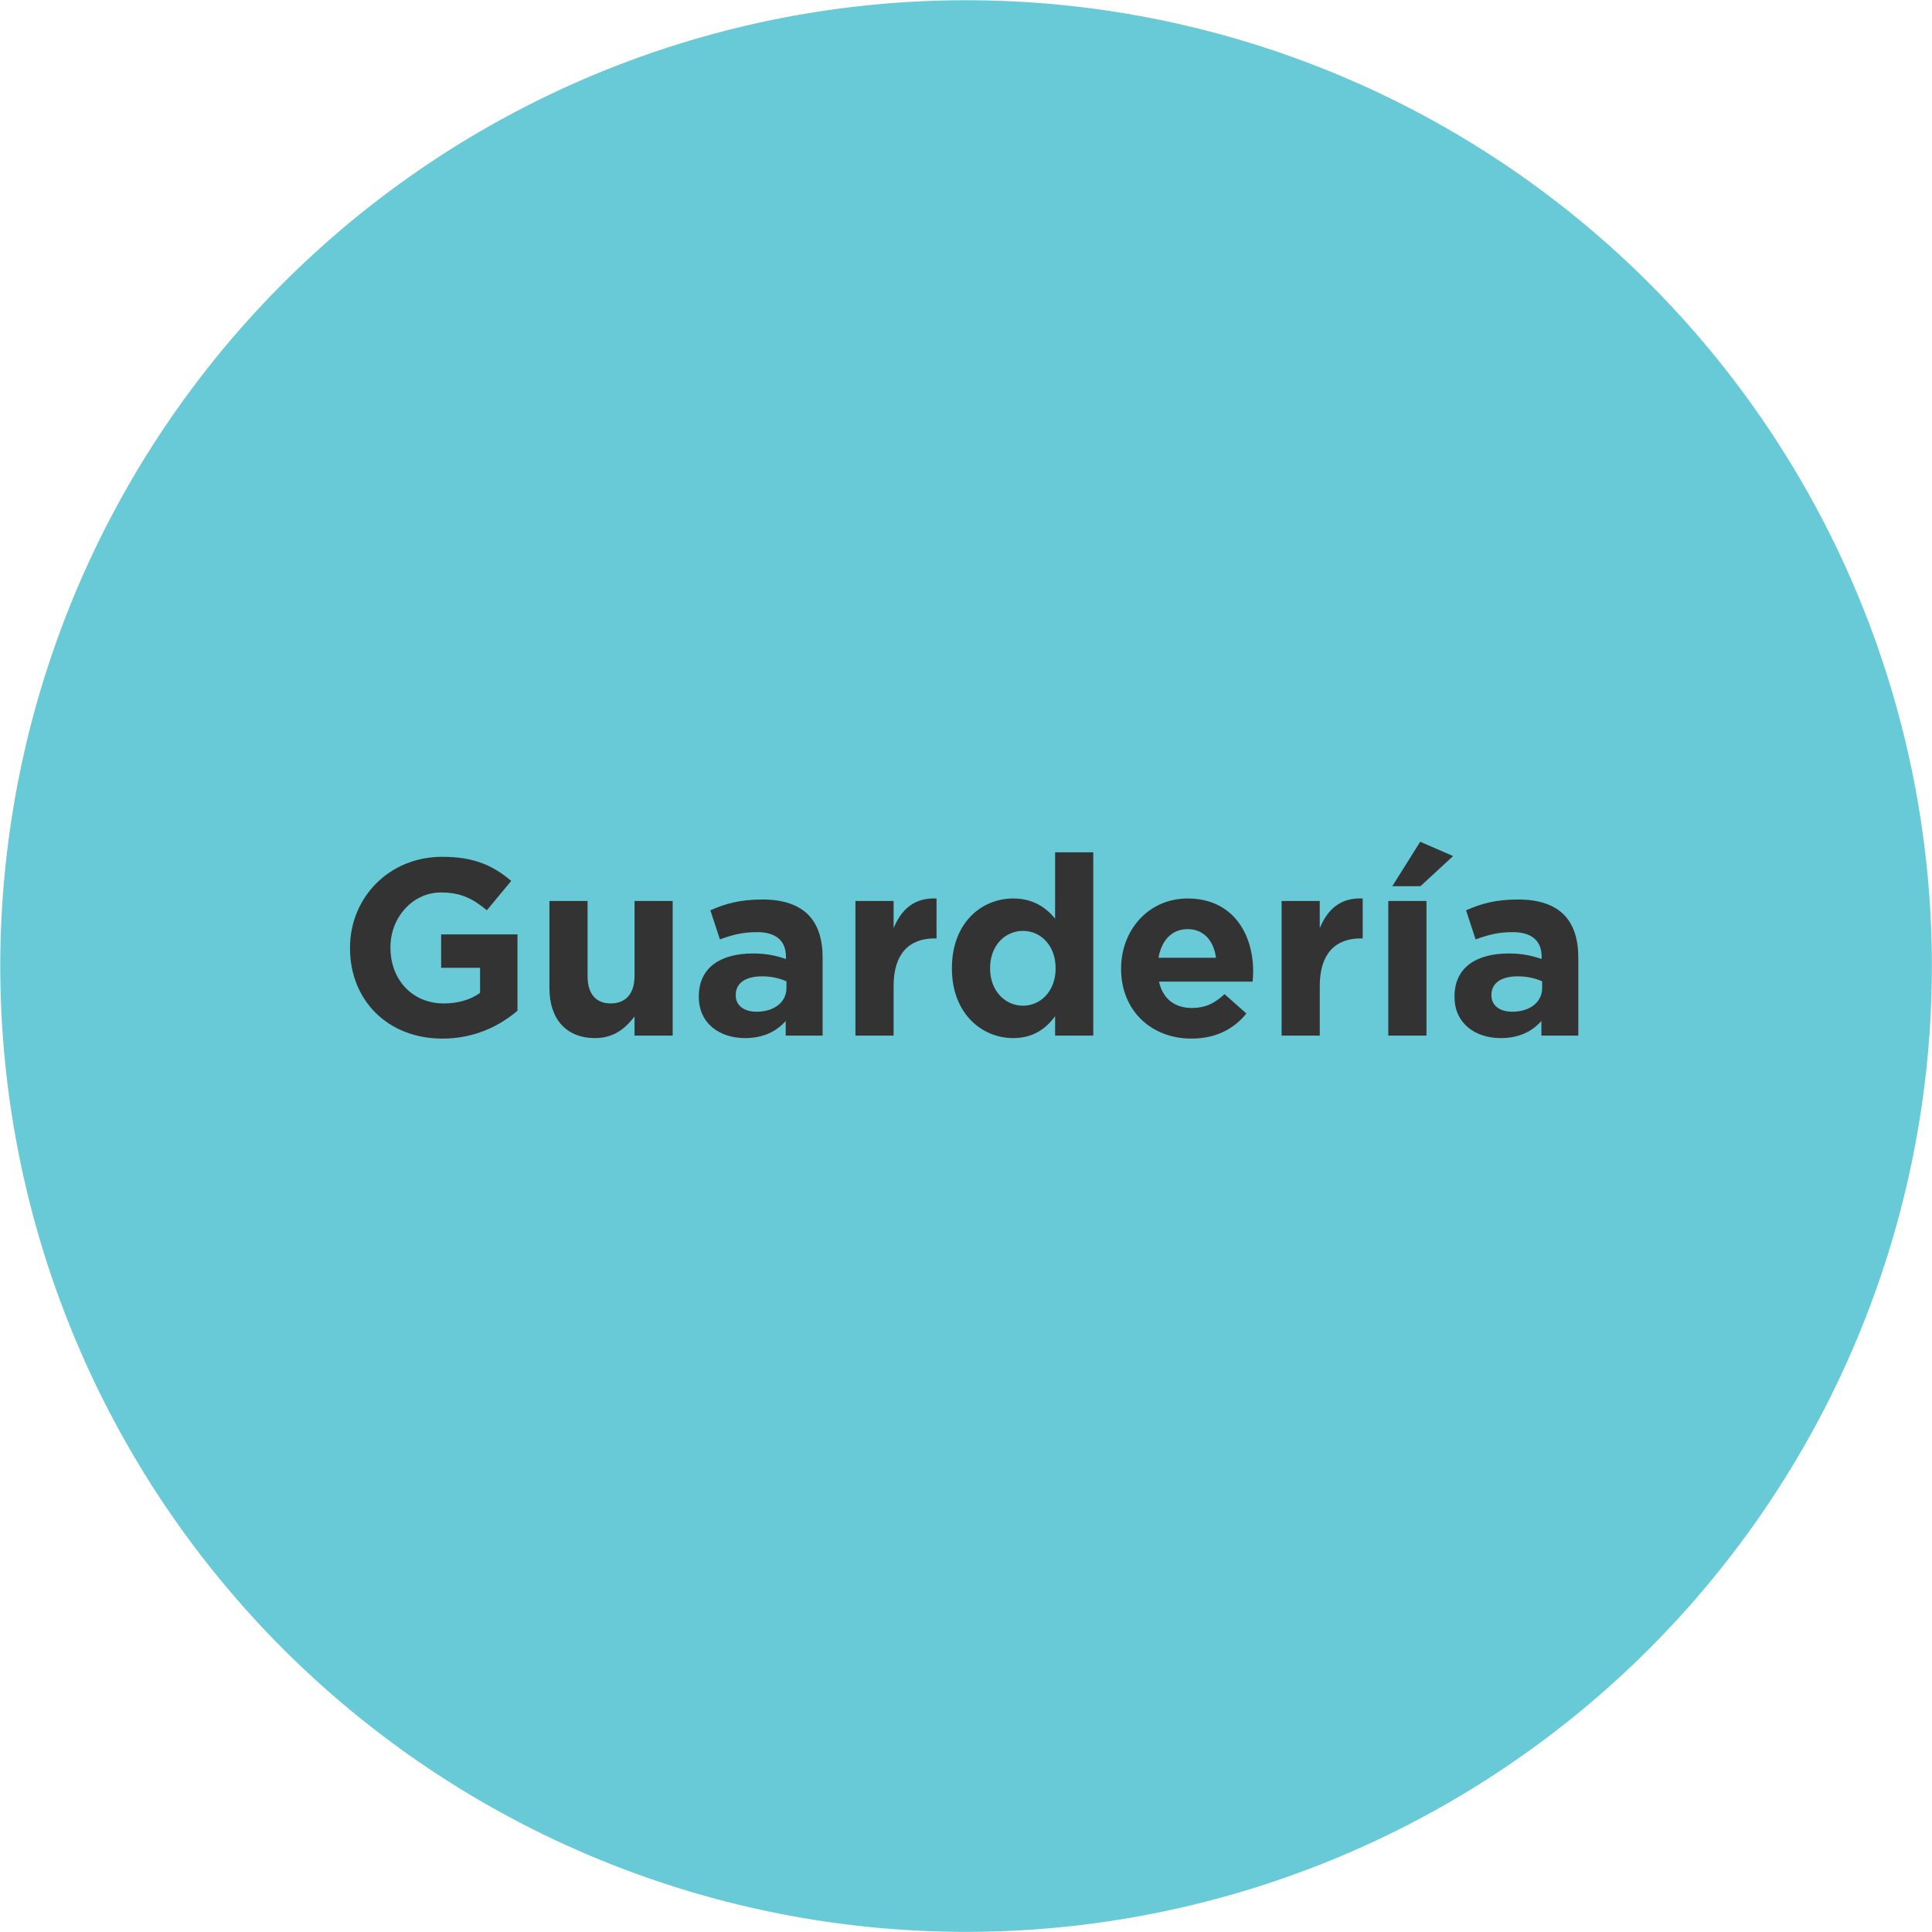 <?xml version="1.0" encoding="UTF-8" standalone="no"?>
<svg
   xmlns:dc="http://purl.org/dc/elements/1.1/"
   xmlns:cc="http://creativecommons.org/ns#"
   xmlns:rdf="http://www.w3.org/1999/02/22-rdf-syntax-ns#"
   xmlns:svg="http://www.w3.org/2000/svg"
   xmlns="http://www.w3.org/2000/svg"
   xmlns:sodipodi="http://sodipodi.sourceforge.net/DTD/sodipodi-0.dtd"
   xmlns:inkscape="http://www.inkscape.org/namespaces/inkscape"
   viewBox="0 0 246.23 246.23"
   version="1.1"
   id="svg36"
   sodipodi:docname="pathwayEarlyPreschoolHover_900562826_ES.svg"
   inkscape:version="0.92.3 (2405546, 2018-03-11)">
  <defs
     id="defs40" />
  <sodipodi:namedview
     pagecolor="#ffffff"
     bordercolor="#666666"
     borderopacity="1"
     objecttolerance="10"
     gridtolerance="10"
     guidetolerance="10"
     inkscape:pageopacity="0"
     inkscape:pageshadow="2"
     inkscape:window-width="1280"
     inkscape:window-height="971"
     id="namedview38"
     showgrid="false"
     showguides="true"
     inkscape:guide-bbox="true"
     inkscape:zoom="1.916907"
     inkscape:cx="230.40828"
     inkscape:cy="116.22683"
     inkscape:window-x="-8"
     inkscape:window-y="-8"
     inkscape:window-maximized="1"
     inkscape:current-layer="svg36">
    <sodipodi:guide
       position="123.115,77.208"
       orientation="1,0"
       id="guide56"
       inkscape:locked="false" />
  </sodipodi:namedview>
  <title
     id="title2">EarlyPreschool_Roll</title>
  <g
     id="Layer_2"
     data-name="Layer 2">
    <g
       id="Roll">
      <path
         d="M182.8,230.78a123.09,123.09,0,1,0-167.34-48,123.09,123.09,0,0,0,167.34,48Z"
         style="fill:#68cad6"
         id="path4" />
    </g>
  </g>
  <path
     inkscape:connector-curvature="0"
     id="path58"
     style="font-style:normal;font-variant:normal;font-weight:normal;font-stretch:normal;font-size:32px;line-height:1.25;font-family:gotham;-inkscape-font-specification:gotham;letter-spacing:0px;word-spacing:0px;fill:#333333;fill-opacity:1;stroke:none"
     d="m 56.384,132.367 c 4.096,0 7.264,-1.6 9.568,-3.552 v -9.728 h -9.728 v 4.256 h 4.96 v 3.2 c -1.248,0.896 -2.848,1.344 -4.64,1.344 -3.968,0 -6.784,-3.008 -6.784,-7.104 v -0.064 c 0,-3.808 2.848,-6.976 6.432,-6.976 2.592,0 4.128,0.832 5.856,2.272 l 3.104,-3.744 c -2.336,-1.984 -4.768,-3.072 -8.8,-3.072 -6.784,0 -11.744,5.216 -11.744,11.584 v 0.064 c 0,6.624 4.8,11.52 11.776,11.52 z" />
  <path
     inkscape:connector-curvature="0"
     id="path60"
     style="font-style:normal;font-variant:normal;font-weight:normal;font-stretch:normal;font-size:32px;line-height:1.25;font-family:gotham;-inkscape-font-specification:gotham;letter-spacing:0px;word-spacing:0px;fill:#333333;fill-opacity:1;stroke:none"
     d="m 75.846,132.303 c 2.464,0 3.904,-1.312 5.024,-2.752 v 2.432 h 4.864 v -17.152 h -4.864 v 9.568 c 0,2.304 -1.184,3.488 -3.04,3.488 -1.856,0 -2.944,-1.184 -2.944,-3.488 v -9.568 h -4.864 v 11.104 c 0,3.936 2.144,6.368 5.824,6.368 z" />
  <path
     inkscape:connector-curvature="0"
     id="path62"
     style="font-style:normal;font-variant:normal;font-weight:normal;font-stretch:normal;font-size:32px;line-height:1.25;font-family:gotham;-inkscape-font-specification:gotham;letter-spacing:0px;word-spacing:0px;fill:#333333;fill-opacity:1;stroke:none"
     d="m 94.952,132.303 c 2.368,0 4,-0.864 5.184,-2.176 v 1.856 h 4.704 v -9.952 c 0,-2.304 -0.576,-4.192 -1.856,-5.472 -1.216,-1.216 -3.136,-1.92 -5.792,-1.92 -2.912,0 -4.768,0.544 -6.656,1.376 l 1.216,3.712 c 1.568,-0.576 2.88,-0.928 4.736,-0.928 2.432,0 3.68,1.12 3.68,3.136 v 0.288 c -1.216,-0.416 -2.464,-0.704 -4.192,-0.704 -4.064,0 -6.912,1.728 -6.912,5.472 v 0.064 c 0,3.392 2.656,5.248 5.888,5.248 z m 1.472,-3.36 c -1.568,0 -2.656,-0.768 -2.656,-2.08 v -0.064 c 0,-1.536 1.28,-2.368 3.36,-2.368 1.184,0 2.272,0.256 3.104,0.64 v 0.864 c 0,1.76 -1.536,3.008 -3.808,3.008 z" />
  <path
     inkscape:connector-curvature="0"
     id="path64"
     style="font-style:normal;font-variant:normal;font-weight:normal;font-stretch:normal;font-size:32px;line-height:1.25;font-family:gotham;-inkscape-font-specification:gotham;letter-spacing:0px;word-spacing:0px;fill:#333333;fill-opacity:1;stroke:none"
     d="m 109.025,131.983 h 4.864 v -6.336 c 0,-4.096 1.984,-6.048 5.216,-6.048 h 0.256 v -5.088 c -2.88,-0.128 -4.48,1.408 -5.472,3.776 v -3.456 h -4.864 z" />
  <path
     inkscape:connector-curvature="0"
     id="path66"
     style="font-style:normal;font-variant:normal;font-weight:normal;font-stretch:normal;font-size:32px;line-height:1.25;font-family:gotham;-inkscape-font-specification:gotham;letter-spacing:0px;word-spacing:0px;fill:#333333;fill-opacity:1;stroke:none"
     d="m 129.128,132.303 c 2.528,0 4.16,-1.184 5.344,-2.784 v 2.464 h 4.864 v -23.36 h -4.864 v 8.448 c -1.152,-1.376 -2.752,-2.56 -5.344,-2.56 -4.064,0 -7.808,3.136 -7.808,8.864 v 0.064 c 0,5.728 3.808,8.864 7.808,8.864 z m 1.248,-4.128 c -2.272,0 -4.192,-1.888 -4.192,-4.736 v -0.064 c 0,-2.88 1.92,-4.736 4.192,-4.736 2.272,0 4.16,1.888 4.16,4.736 v 0.064 c 0,2.848 -1.888,4.736 -4.16,4.736 z" />
  <path
     inkscape:connector-curvature="0"
     id="path68"
     style="font-style:normal;font-variant:normal;font-weight:normal;font-stretch:normal;font-size:32px;line-height:1.25;font-family:gotham;-inkscape-font-specification:gotham;letter-spacing:0px;word-spacing:0px;fill:#333333;fill-opacity:1;stroke:none"
     d="m 151.841,132.367 c 3.104,0 5.408,-1.216 7.008,-3.2 l -2.784,-2.464 c -1.344,1.248 -2.528,1.76 -4.16,1.76 -2.176,0 -3.712,-1.152 -4.192,-3.36 h 11.936 c 0.032,-0.448 0.064,-0.896 0.064,-1.28 0,-4.864 -2.624,-9.312 -8.352,-9.312 -4.992,0 -8.48,4.032 -8.48,8.928 v 0.064 c 0,5.248 3.808,8.864 8.96,8.864 z m -4.192,-10.304 c 0.384,-2.208 1.696,-3.648 3.712,-3.648 2.048,0 3.328,1.472 3.616,3.648 z" />
  <path
     inkscape:connector-curvature="0"
     id="path70"
     style="font-style:normal;font-variant:normal;font-weight:normal;font-stretch:normal;font-size:32px;line-height:1.25;font-family:gotham;-inkscape-font-specification:gotham;letter-spacing:0px;word-spacing:0px;fill:#333333;fill-opacity:1;stroke:none"
     d="m 163.338,131.983 h 4.864 v -6.336 c 0,-4.096 1.984,-6.048 5.216,-6.048 h 0.256 v -5.088 c -2.88,-0.128 -4.48,1.408 -5.472,3.776 v -3.456 h -4.864 z" />
  <path
     inkscape:connector-curvature="0"
     id="path72"
     style="font-style:normal;font-variant:normal;font-weight:normal;font-stretch:normal;font-size:32px;line-height:1.25;font-family:gotham;-inkscape-font-specification:gotham;letter-spacing:0px;word-spacing:0px;fill:#333333;fill-opacity:1;stroke:none"
     d="m 176.937,131.983 h 4.864 v -17.152 h -4.864 z m 0.512,-19.04 h 3.584 l 4.16,-3.84 -4.192,-1.824 z" />
  <path
     inkscape:connector-curvature="0"
     id="path74"
     style="font-style:normal;font-variant:normal;font-weight:normal;font-stretch:normal;font-size:32px;line-height:1.25;font-family:gotham;-inkscape-font-specification:gotham;letter-spacing:0px;word-spacing:0px;fill:#333333;fill-opacity:1;stroke:none"
     d="m 191.264,132.303 c 2.368,0 4,-0.864 5.184,-2.176 v 1.856 h 4.704 v -9.952 c 0,-2.304 -0.576,-4.192 -1.856,-5.472 -1.216,-1.216 -3.136,-1.92 -5.792,-1.92 -2.912,0 -4.768,0.544 -6.656,1.376 l 1.216,3.712 c 1.568,-0.576 2.88,-0.928 4.736,-0.928 2.432,0 3.68,1.12 3.68,3.136 v 0.288 c -1.216,-0.416 -2.464,-0.704 -4.192,-0.704 -4.064,0 -6.912,1.728 -6.912,5.472 v 0.064 c 0,3.392 2.656,5.248 5.888,5.248 z m 1.472,-3.36 c -1.568,0 -2.656,-0.768 -2.656,-2.08 v -0.064 c 0,-1.536 1.28,-2.368 3.36,-2.368 1.184,0 2.272,0.256 3.104,0.64 v 0.864 c 0,1.76 -1.536,3.008 -3.808,3.008 z" />
</svg>
